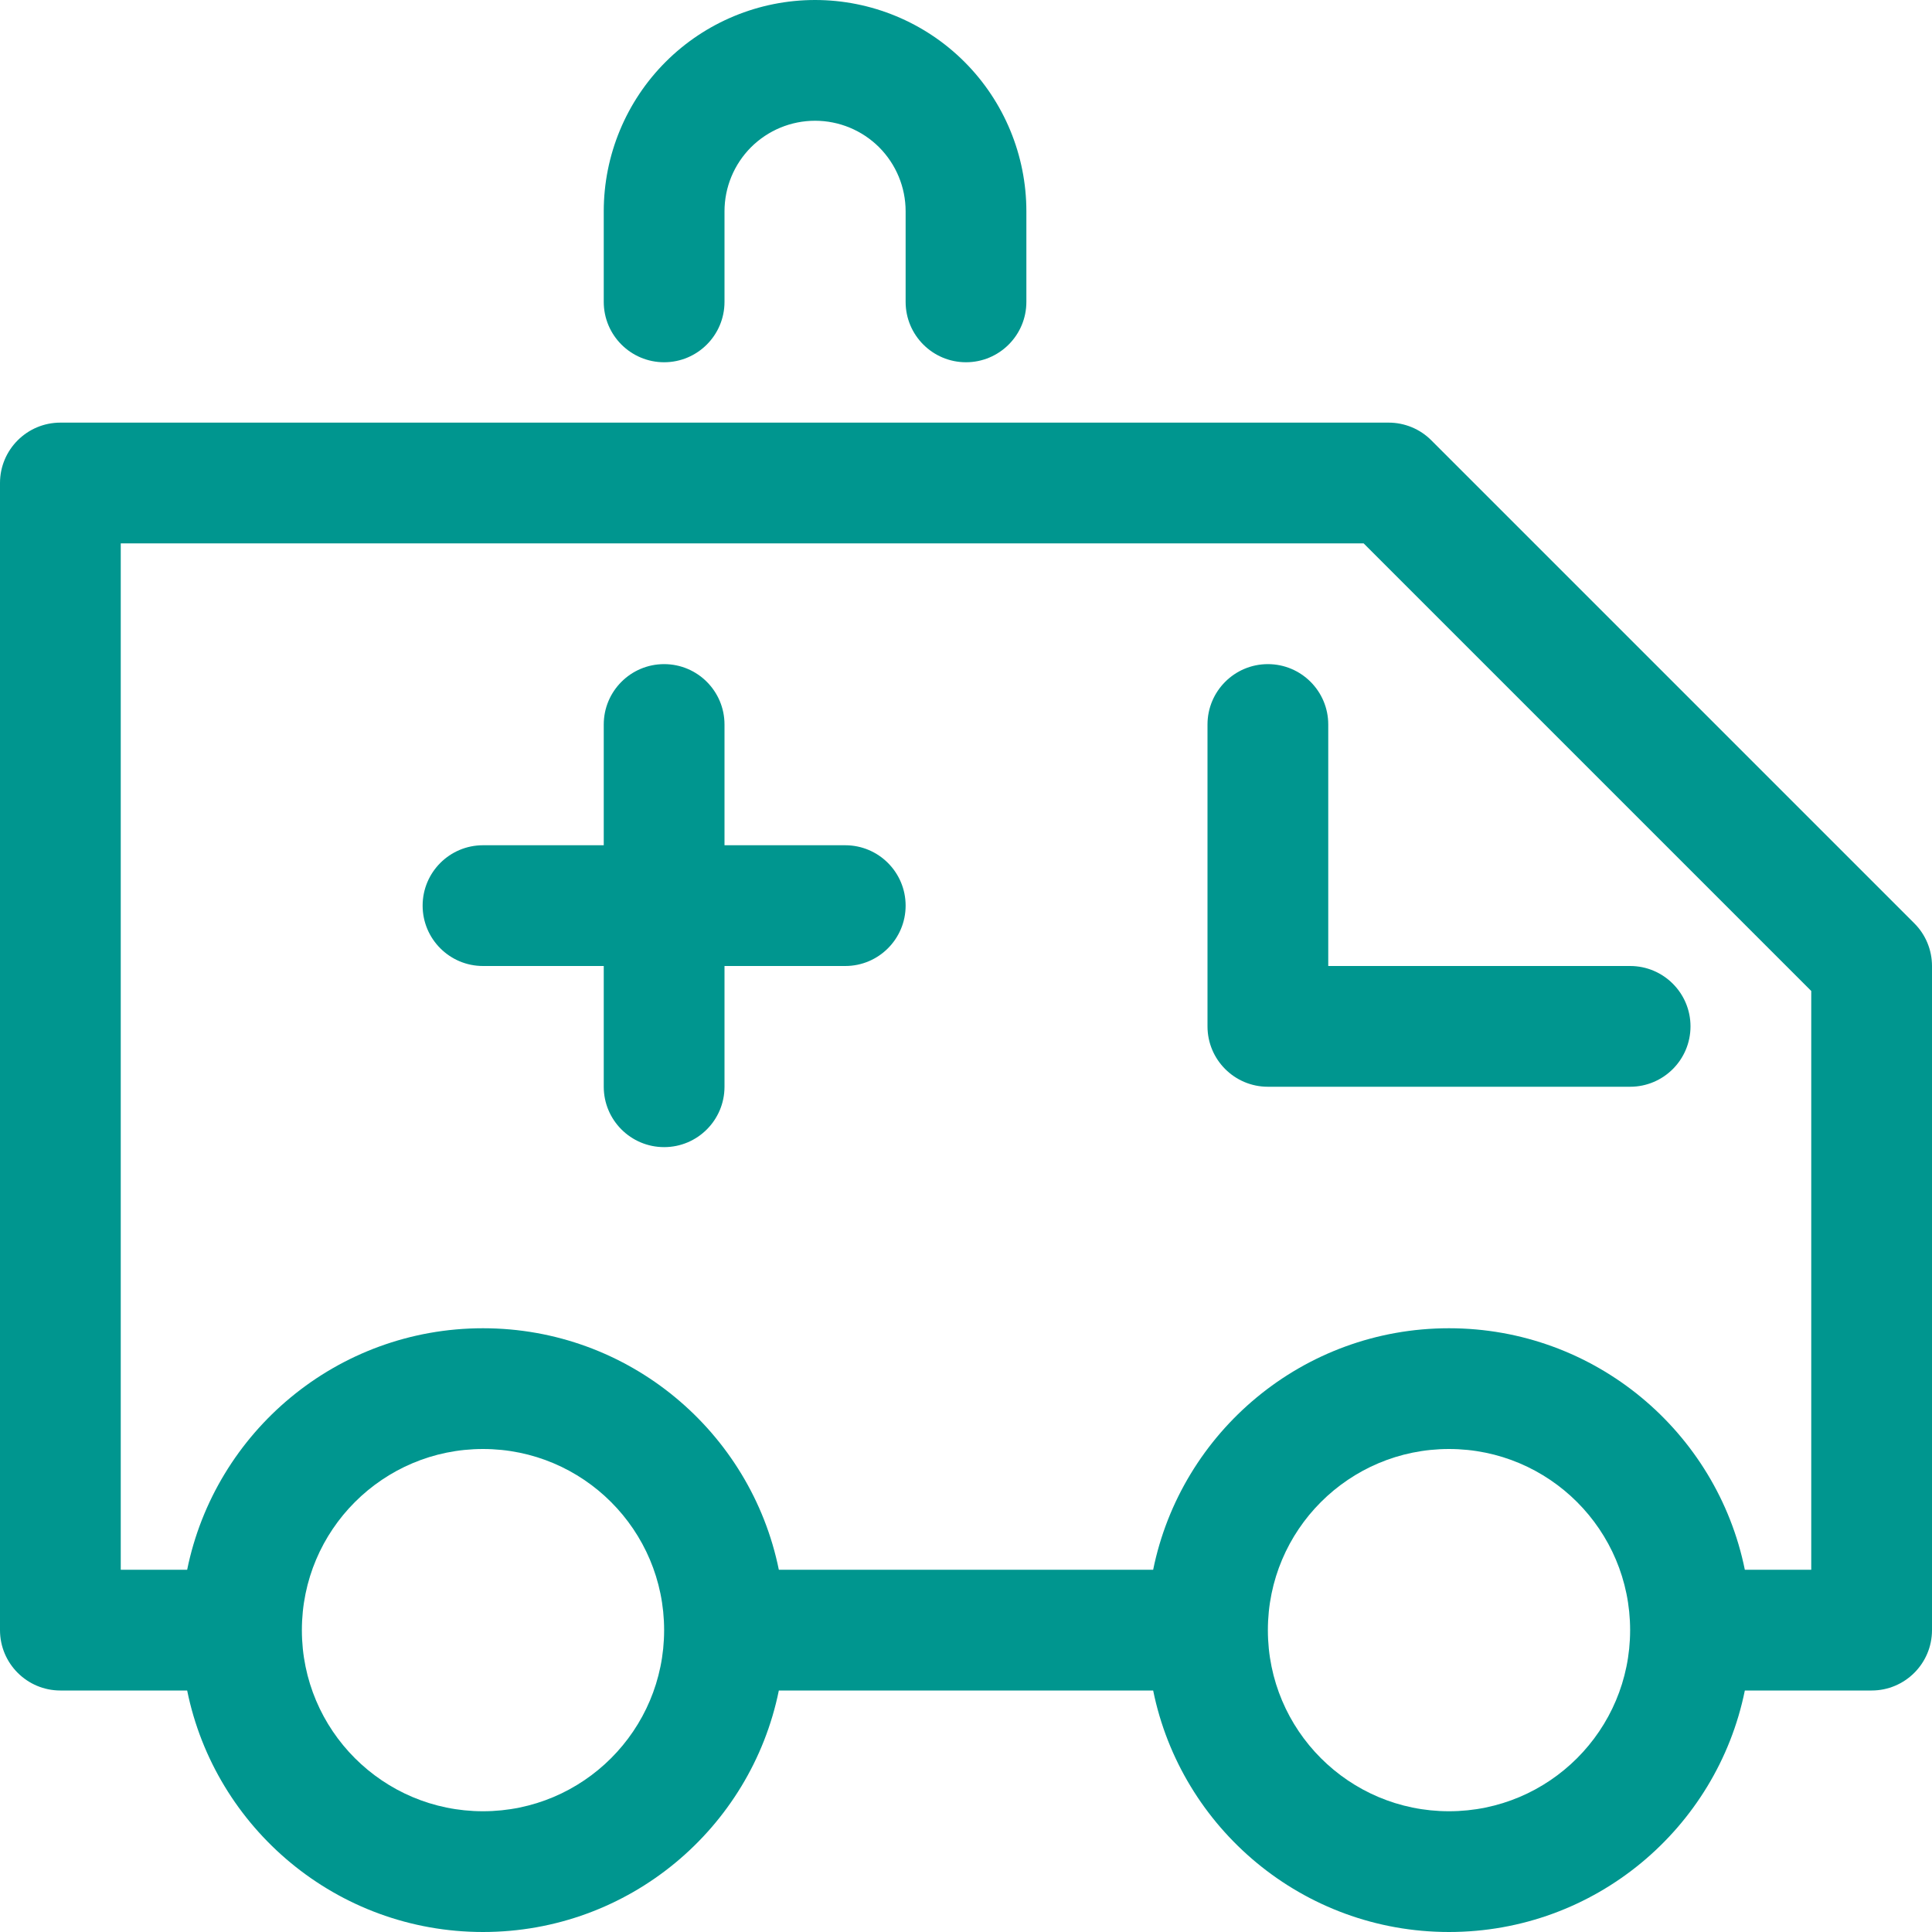 <svg id="Layer_1" data-name="Layer 1" xmlns="http://www.w3.org/2000/svg" viewBox="0 0 32 32">
<path d="M12.439 2.439C12.721 2.158 13.102 2 13.5 2C13.898 2 14.279 2.158 14.561 2.439C14.842 2.721 15 3.102 15 3.5V5C15 5.552 15.448 6 16 6C16.552 6 17 5.552 17 5V3.5C17 2.572 16.631 1.681 15.975 1.025C15.319 0.369 14.428 0 13.5 0C12.572 0 11.681 0.369 11.025 1.025C10.369 1.681 10 2.572 10 3.5V5C10 5.552 10.448 6 11 6C11.552 6 12 5.552 12 5V3.5C12 3.102 12.158 2.721 12.439 2.439Z" fill="#00968F"/>
<path d="M21 11C21.552 11 22 11.448 22 12V16H27C27.552 16 28 16.448 28 17C28 17.552 27.552 18 27 18H21C20.448 18 20 17.552 20 17V12C20 11.448 20.448 11 21 11Z" fill="#00968F"/>
<path d="M12 12C12 11.448 11.552 11 11 11C10.448 11 10 11.448 10 12V14H8C7.448 14 7 14.448 7 15C7 15.552 7.448 16 8 16H10V18C10 18.552 10.448 19 11 19C11.552 19 12 18.552 12 18V16H14C14.552 16 15 15.552 15 15C15 14.448 14.552 14 14 14H12V12Z" fill="#00968F"/>
<path fill-rule="evenodd" clip-rule="evenodd" d="M0 8C0 7.448 0.448 7 1 7H23C23.265 7 23.52 7.105 23.707 7.293L31.707 15.293C31.895 15.48 32 15.735 32 16V27C32 27.552 31.552 28 31 28H28.9C28.437 30.282 26.419 32 24 32C21.581 32 19.563 30.282 19.1 28H12.9C12.437 30.282 10.419 32 8 32C5.581 32 3.563 30.282 3.1 28H1C0.448 28 0 27.552 0 27V8ZM8 22C10.419 22 12.437 23.718 12.9 26H19.1C19.563 23.718 21.581 22 24 22C26.419 22 28.437 23.718 28.9 26H30V16.414L22.586 9H2V26H3.1C3.563 23.718 5.581 22 8 22ZM11 27C11 28.657 9.657 30 8 30C6.343 30 5 28.657 5 27C5 25.343 6.343 24 8 24C9.657 24 11 25.343 11 27ZM21 27C21 28.657 22.343 30 24 30C25.657 30 27 28.657 27 27C27 25.343 25.657 24 24 24C22.343 24 21 25.343 21 27Z" fill="#00968F"/>
</svg>
